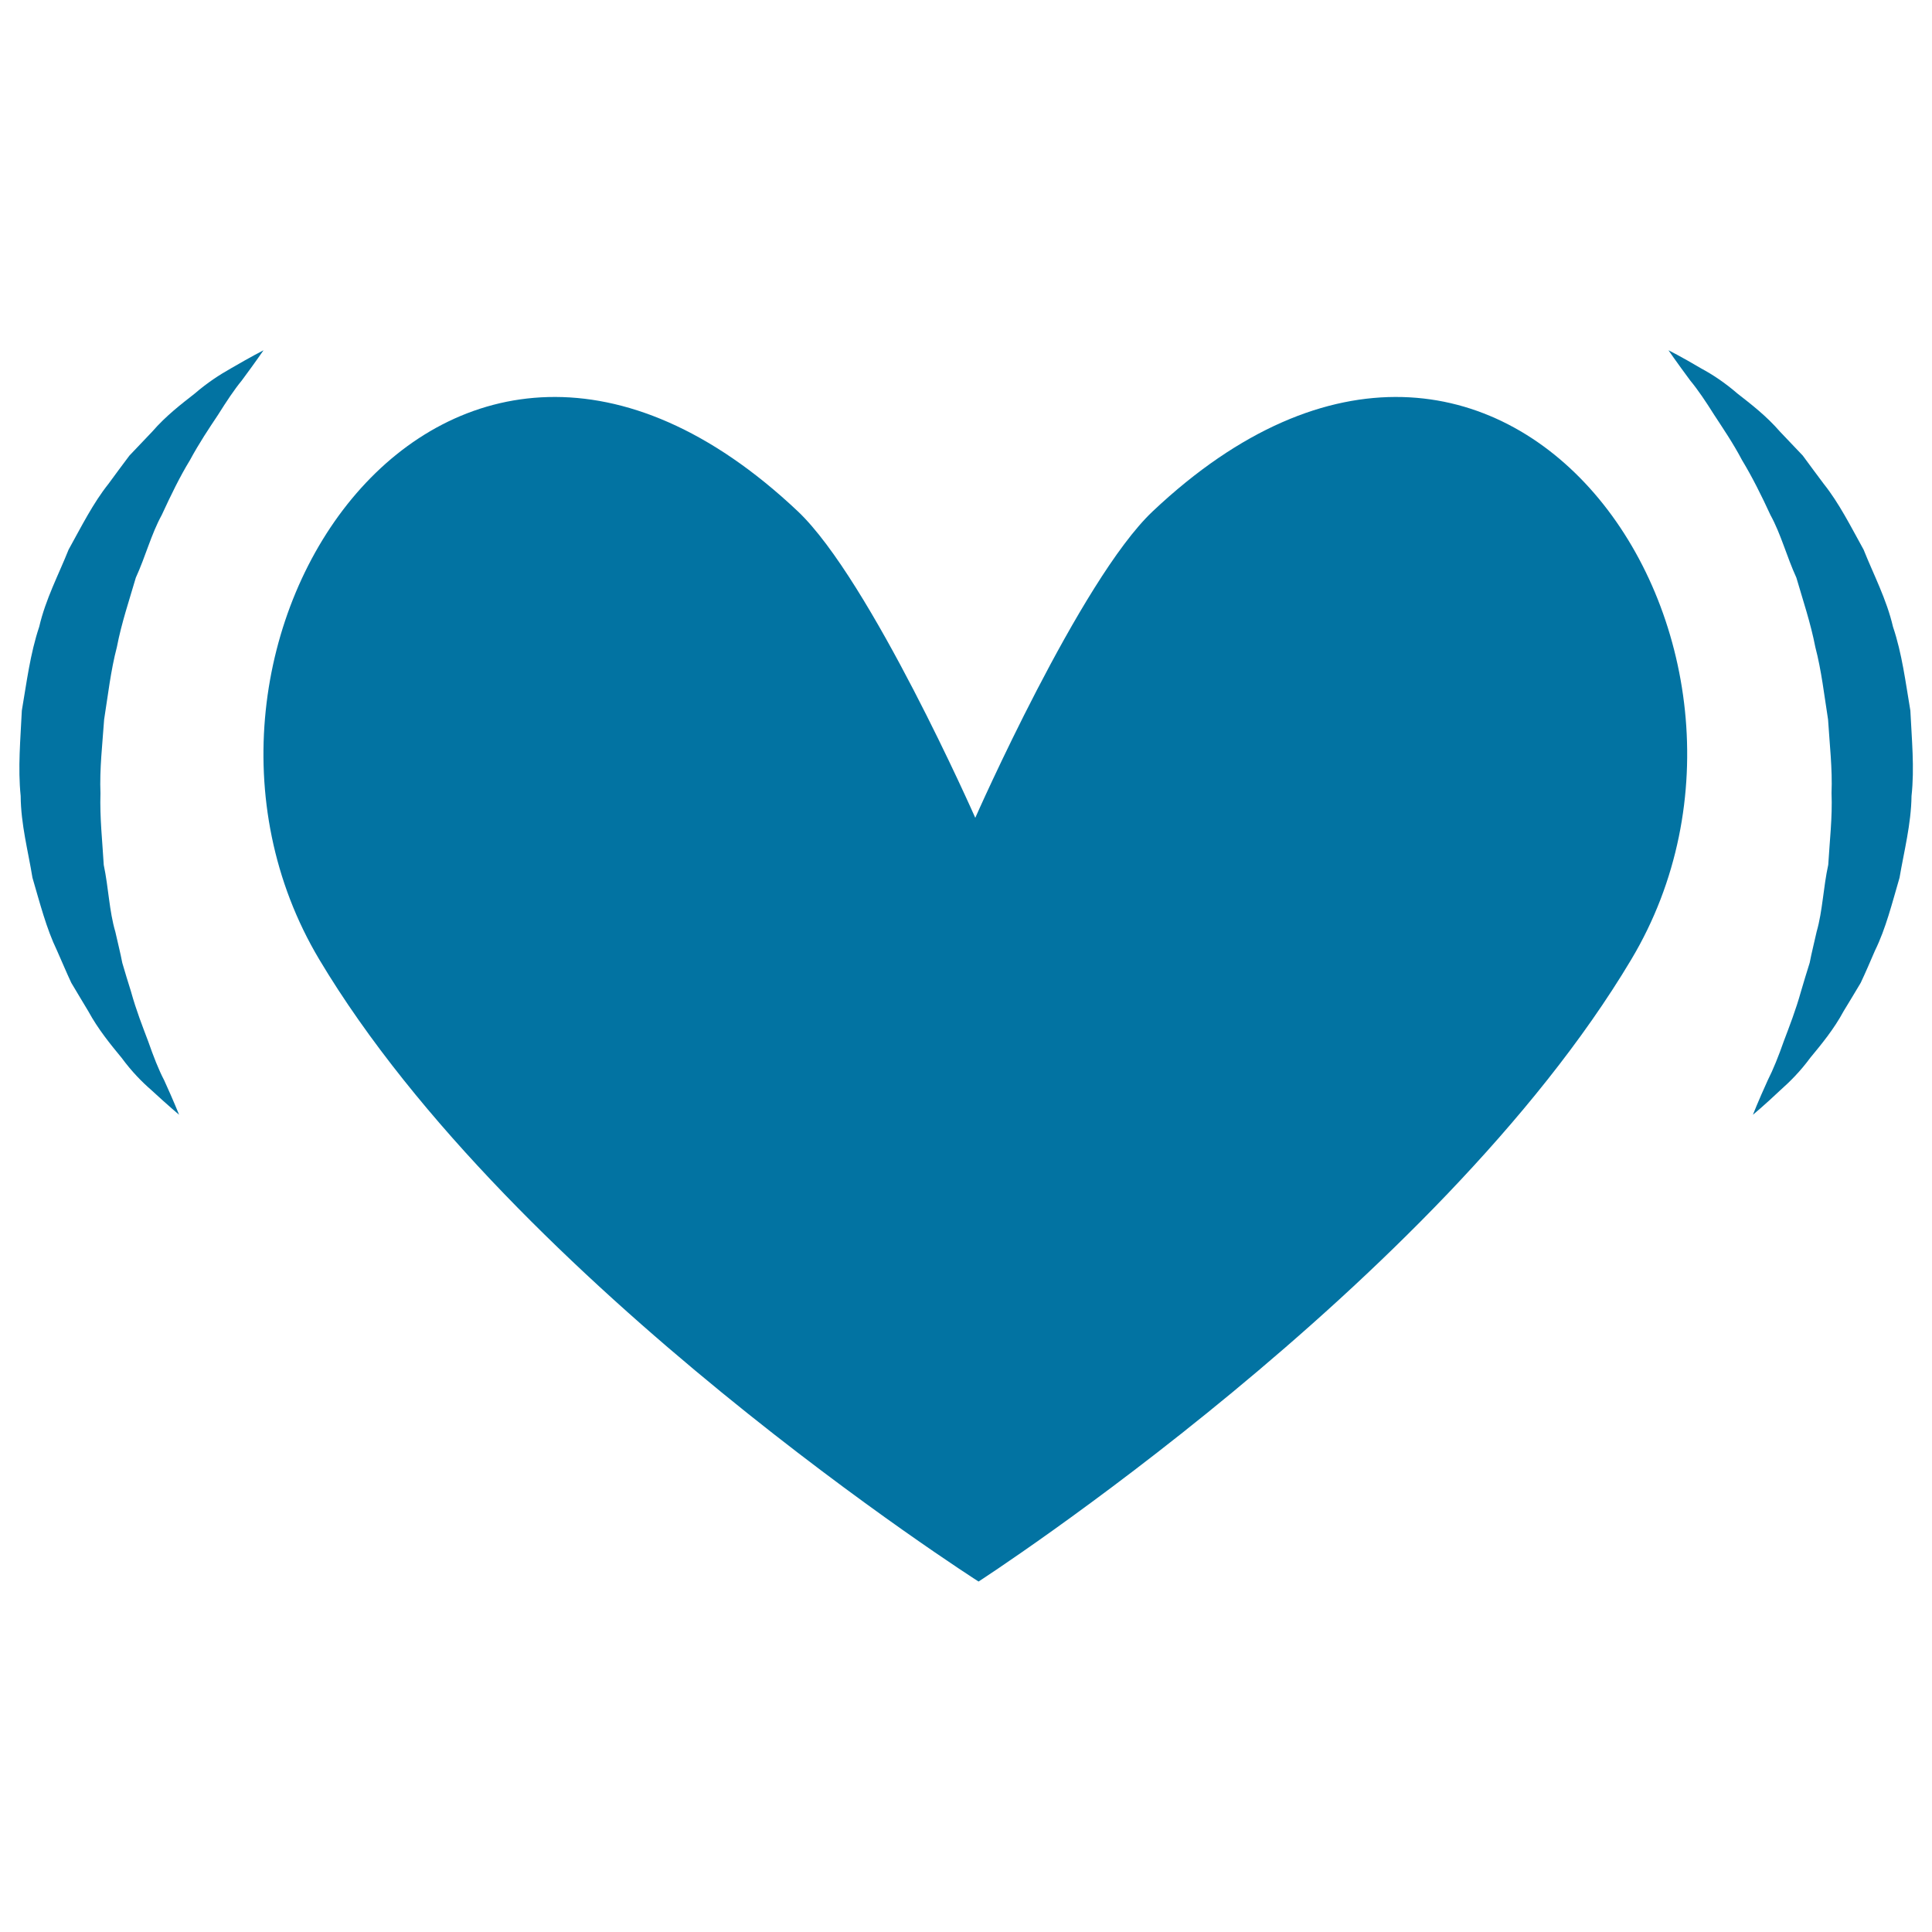 <svg xmlns="http://www.w3.org/2000/svg" viewBox="0 0 1000 1000" style="fill:#0273a2">
<title>Heartbeating SVG icon</title>
<g><g><path d="M596.6,264.7c-37.5,35.4-91.8,158.6-91.8,158.6S450.5,300.2,413,264.7C230.7,92.5,68.5,334.6,165.3,496.7C265.8,665,506.5,818.6,506.5,818.6S743.9,665,844.3,496.7C941.2,334.6,779,92.5,596.6,264.7z"/></g><g><path d="M92.7,577c0,0-5.5-4.6-14.5-12.9c-4.6-4-9.9-9.3-15.2-16.5c-5.6-6.8-12.2-14.8-17.3-24.2c-2.8-4.7-5.8-9.6-8.8-14.7c-2.5-5.3-4.8-10.9-7.4-16.7c-5.5-11.4-8.8-24.4-12.7-37.7c-2.2-13.6-6-27.6-6.1-42.3c-1.5-14.6-0.1-29.4,0.6-44.2c2.5-14.6,4.3-29.4,9-43.4c3.3-14.3,10.1-27.1,15.2-39.9c6.7-12.1,12.7-24.1,20.6-34c3.7-5,7.3-10,10.9-14.7c4.1-4.3,8-8.4,11.8-12.4c7.1-8.2,15.1-14.3,22-19.7c6.6-5.7,13-9.8,18.5-12.9c10.8-6.3,17.1-9.5,17.1-9.5s-4.1,6-11.3,15.7c-3.8,4.6-7.9,10.8-12.3,17.8c-4.6,6.9-9.7,14.5-14.5,23.4c-5.2,8.5-9.9,18.2-14.6,28.4c-5.4,9.8-8.4,21.5-13.4,32.4c-3.4,11.7-7.4,23.4-9.8,35.9c-3.2,12.2-4.6,24.9-6.6,37.5C53,385.3,51.5,398,52,410.6c-0.4,12.6,1,25,1.7,37.1c2.5,11.8,2.8,23.8,6,34.6c1.2,5.5,2.6,10.8,3.6,16.1c1.5,5.1,3,10.1,4.5,14.8c2.7,9.8,6,18.1,8.9,25.8c2.7,7.7,5.4,14.7,8.3,20.2C90.1,570.4,92.7,577,92.7,577z"/></g><g><path d="M907.3,577c0,0,2.6-6.7,7.7-17.9c2.8-5.5,5.6-12.5,8.3-20.2c2.9-7.7,6.2-16.1,8.9-25.8c1.4-4.8,2.9-9.7,4.5-14.8c1-5.3,2.4-10.6,3.6-16.1c3.1-10.8,3.4-22.8,6-34.6c0.7-12.1,2.2-24.5,1.7-37.1c0.5-12.6-1-25.3-1.8-38.1c-2-12.6-3.4-25.3-6.6-37.5c-2.4-12.4-6.4-24.2-9.8-35.9c-5-10.9-8-22.6-13.4-32.4c-4.7-10.2-9.5-19.8-14.7-28.4c-4.7-8.9-9.9-16.5-14.4-23.4c-4.4-7-8.5-13.1-12.4-17.8c-7.2-9.7-11.3-15.7-11.3-15.7s6.3,3.1,17.1,9.5c5.6,3,12,7.2,18.6,12.9c6.9,5.4,14.9,11.5,22,19.7c3.8,4,7.7,8.1,11.8,12.4c3.5,4.7,7.1,9.7,10.9,14.7c7.9,9.9,13.9,21.9,20.6,34c5.1,12.8,11.9,25.7,15.2,39.9c4.7,13.9,6.5,28.7,9,43.4c0.7,14.8,2.2,29.7,0.6,44.2c-0.2,14.6-3.9,28.7-6.2,42.3c-3.9,13.3-7.1,26.3-12.7,37.7c-2.5,5.8-4.9,11.4-7.4,16.7c-3,5-5.9,9.9-8.8,14.6c-5.1,9.5-11.7,17.4-17.3,24.2c-5.3,7.2-10.6,12.4-15.2,16.5C912.8,572.5,907.3,577,907.3,577z"/></g></g>
</svg>
